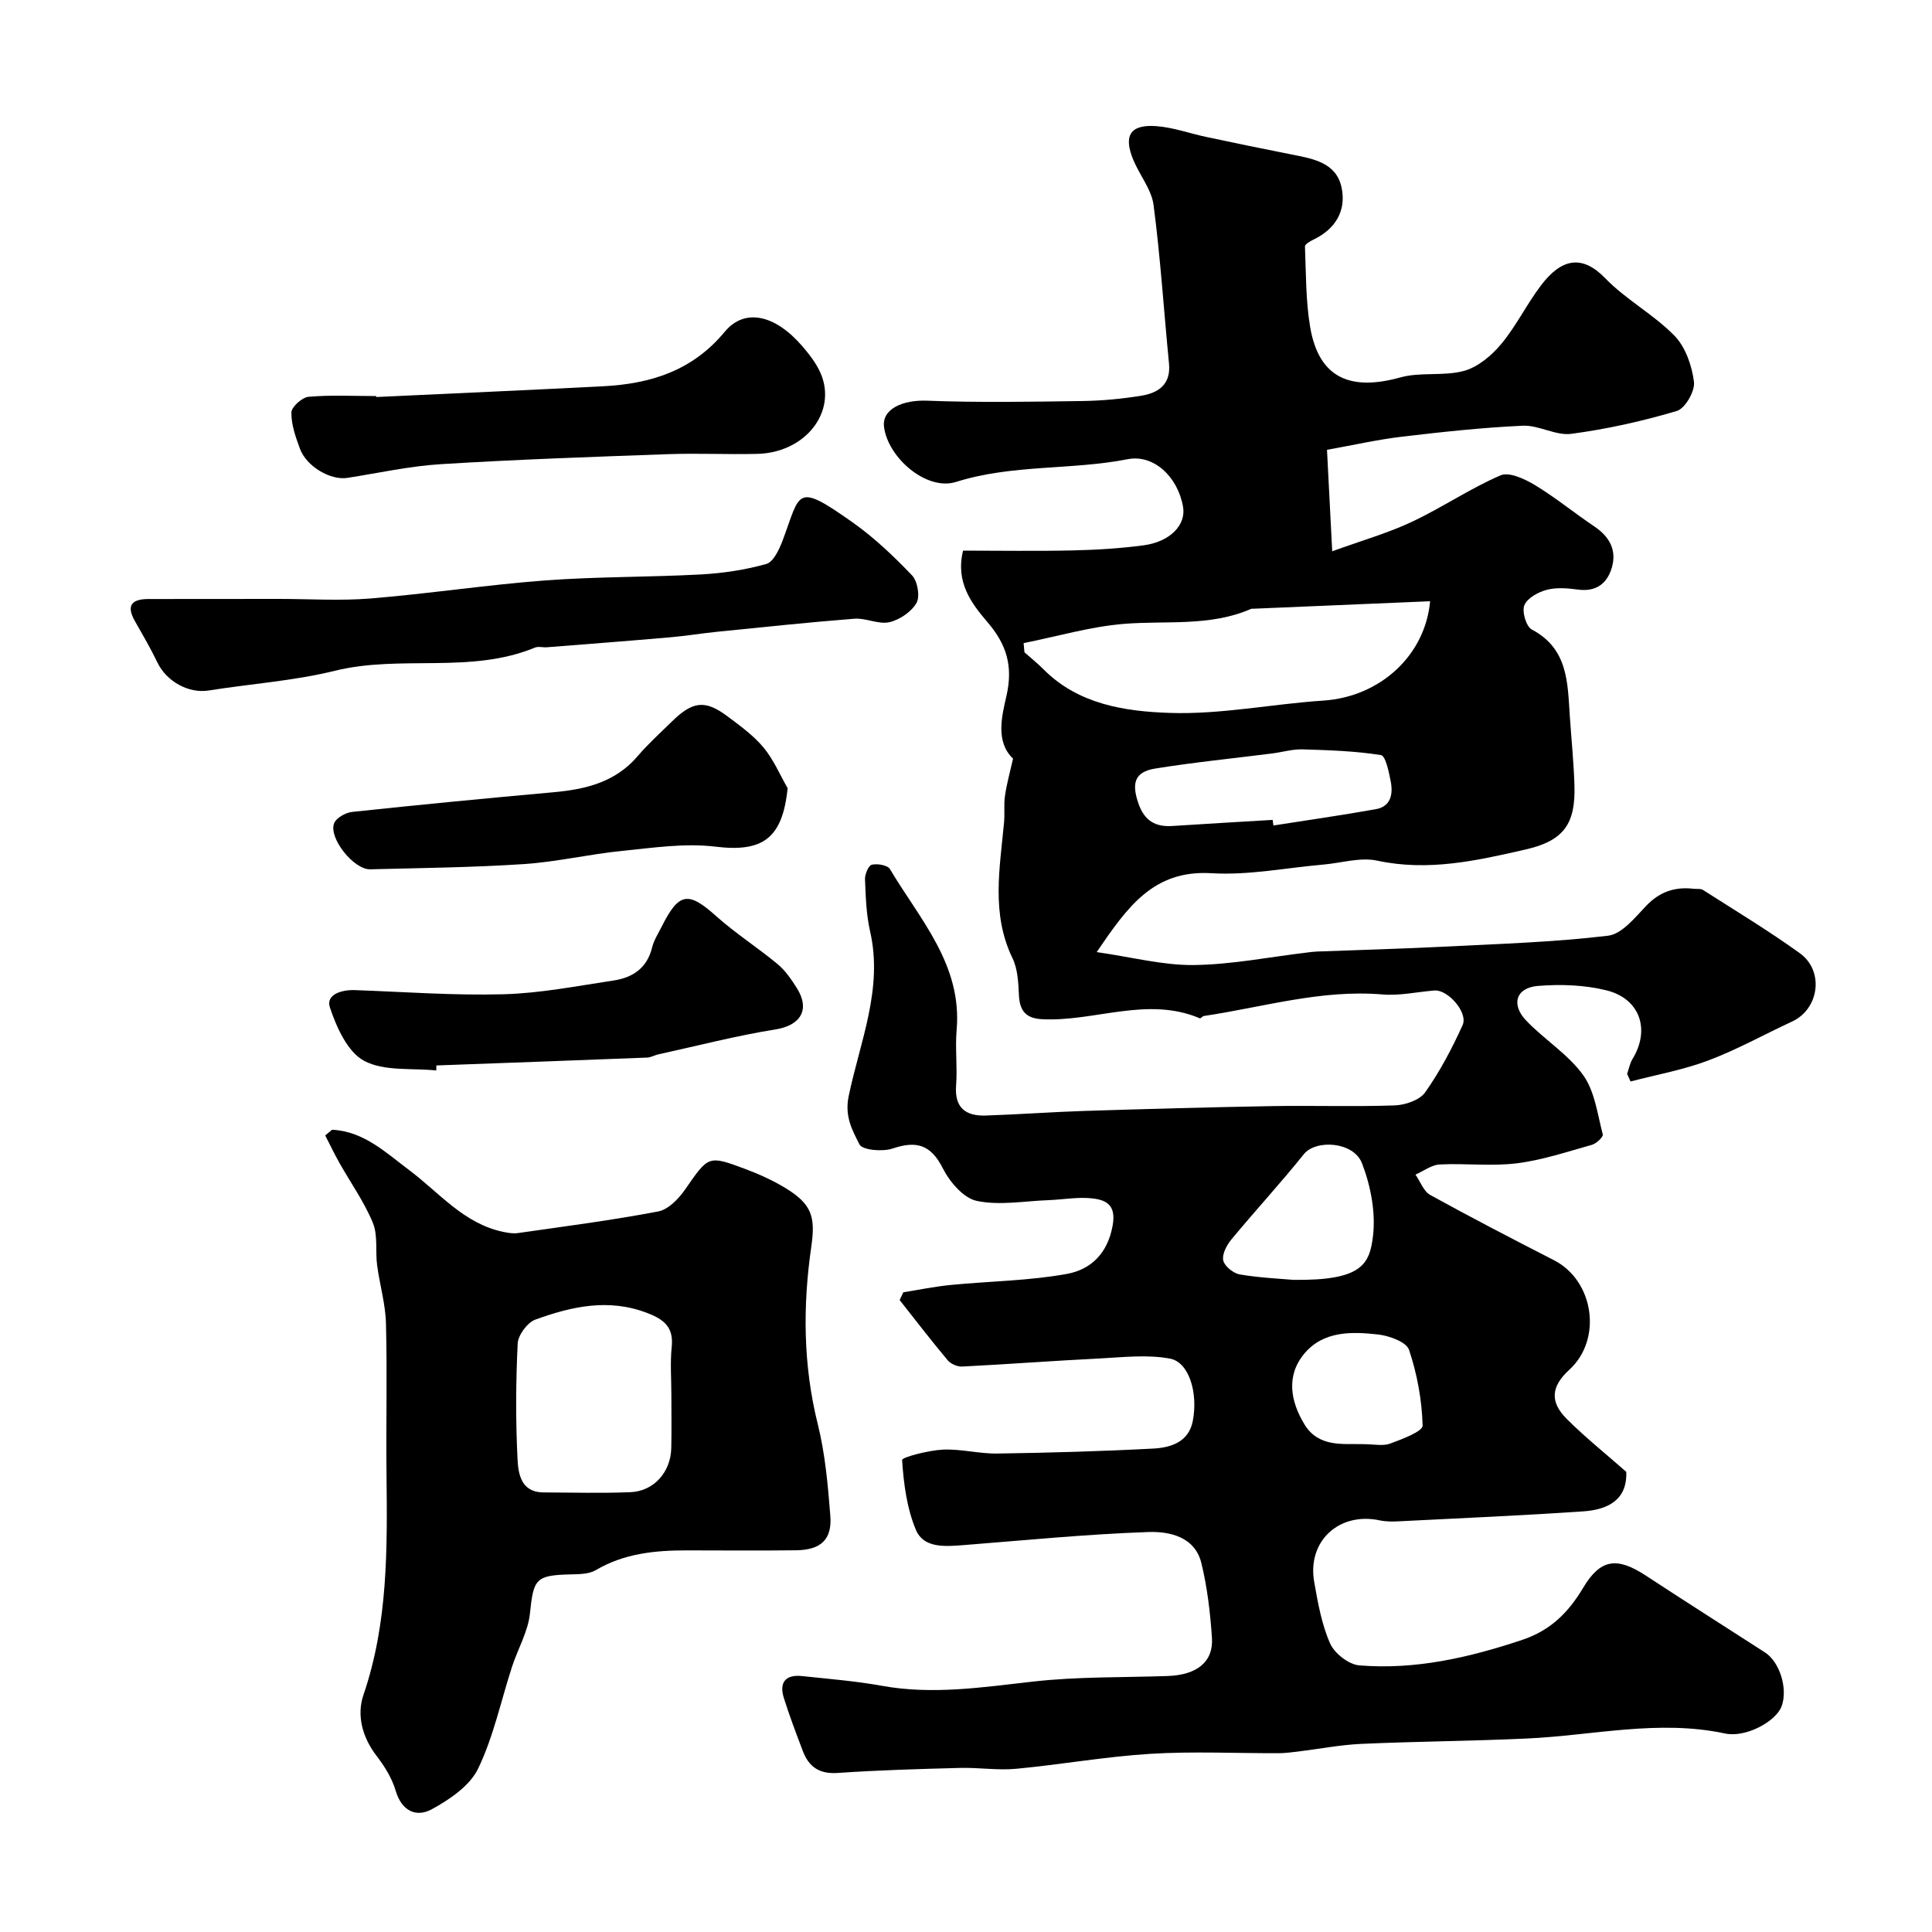 <svg enable-background="new 0 0 400 400" viewBox="0 0 400 400" xmlns="http://www.w3.org/2000/svg"><g fill="#010000"><path d="m209.74 157.07c-3.7-3.53-2.3-8.88-1.37-12.96 1.42-6.23.02-10.68-3.89-15.26-3.4-3.98-6.68-8.3-5.09-14.85 7.39 0 15.01.13 22.62-.04 4.94-.11 9.89-.41 14.78-1.06 5.5-.74 8.8-4.24 8.15-7.97-1.12-6.35-6.17-10.89-11.44-9.86-11.75 2.3-23.89 1.03-35.57 4.71-6.11 1.92-14.09-5.03-14.9-11.38-.48-3.69 3.8-5.65 8.97-5.44 10.68.41 21.39.22 32.08.07 4.09-.06 8.22-.45 12.26-1.11 3.51-.58 6.11-2.34 5.69-6.65-1.07-10.93-1.77-21.91-3.19-32.79-.42-3.24-2.87-6.18-4.19-9.35-2.1-5.04-.67-7.39 4.68-7.02 3.52.24 6.96 1.52 10.45 2.25 5.88 1.25 11.77 2.47 17.66 3.63 4.43.87 9.23 1.68 10.32 6.84 1.01 4.78-1.25 8.59-5.83 10.78-.68.32-1.76.96-1.75 1.41.22 5.54.15 11.16 1.06 16.61 1.82 10.92 8.64 13.3 18.69 10.51 4.2-1.17 8.99-.2 13.2-1.36 2.89-.8 5.71-3.19 7.7-5.58 3.11-3.74 5.27-8.24 8.22-12.12 4.31-5.68 8.58-6.35 13.3-1.47 4.29 4.44 10.02 7.48 14.33 11.9 2.29 2.34 3.62 6.21 4.04 9.56.24 1.91-1.84 5.51-3.56 6.02-7.13 2.12-14.47 3.75-21.84 4.73-3.21.43-6.72-1.83-10.04-1.68-8.35.38-16.7 1.29-25.01 2.27-5 .59-9.93 1.72-15.53 2.72.35 6.74.68 13.24 1.08 21.01 6.27-2.28 11.57-3.78 16.49-6.1 6.25-2.94 12.03-6.89 18.35-9.62 1.78-.77 5.01.73 7.1 1.99 4.28 2.59 8.18 5.8 12.35 8.6 3.09 2.08 4.63 4.83 3.63 8.41-.95 3.37-3.25 5.17-7.09 4.64-2.13-.29-4.44-.47-6.46.07-1.76.47-4 1.71-4.59 3.19-.53 1.32.38 4.41 1.55 5.02 7.51 3.97 7.4 10.99 7.86 17.88.32 4.77.81 9.53.96 14.3.26 8.08-2.19 11.55-10.16 13.37-10.06 2.3-20.12 4.57-30.66 2.3-3.53-.76-7.49.5-11.25.82-7.69.67-15.43 2.24-23.05 1.78-12.06-.73-17.42 6.99-23.79 16.33 7.33 1.05 13.71 2.75 20.07 2.68 7.84-.09 15.66-1.66 23.48-2.59.66-.08 1.31-.18 1.97-.2 8.93-.34 17.87-.58 26.8-1.03 11.2-.57 22.43-.92 33.55-2.25 2.86-.34 5.57-3.75 7.89-6.18 2.79-2.92 5.94-3.99 9.8-3.54.66.08 1.46-.08 1.96.24 6.72 4.3 13.57 8.43 20.04 13.09 5.13 3.7 4.01 11.57-1.59 14.16-5.78 2.68-11.38 5.81-17.32 8.05-5.18 1.96-10.73 2.95-16.12 4.36-.24-.52-.47-1.04-.71-1.57.36-1.04.56-2.18 1.12-3.1 3.69-6.04 1.59-12.46-5.4-14.2-4.56-1.13-9.53-1.3-14.23-.91-4.51.38-5.58 3.84-2.38 7.18 3.76 3.94 8.66 6.94 11.78 11.27 2.42 3.35 2.96 8.09 4.07 12.29.13.51-1.32 1.89-2.24 2.15-5.14 1.44-10.28 3.17-15.55 3.83-5.25.65-10.66-.03-15.98.24-1.7.09-3.34 1.37-5.01 2.1 1 1.44 1.68 3.46 3.06 4.22 8.45 4.66 17.02 9.1 25.61 13.5 8.31 4.26 10.06 16.4 3.18 22.68-3.76 3.44-4.11 6.63-.5 10.22 3.83 3.81 8.07 7.2 12.29 10.92.24 5.83-3.85 7.84-8.89 8.18-12.71.87-25.44 1.41-38.16 2.06-1.32.07-2.69.08-3.97-.19-8.41-1.81-15.08 4.29-13.59 12.74.76 4.32 1.54 8.77 3.29 12.73.91 2.07 3.86 4.37 6.05 4.55 11.61.95 22.75-1.61 33.75-5.29 5.86-1.96 9.55-5.67 12.6-10.78 3.6-6.03 7.02-6.42 12.99-2.51 8.17 5.36 16.42 10.59 24.64 15.89 3.08 1.98 4.79 7.54 3.45 11.16-1.14 3.1-7.37 6.56-11.71 5.63-13.79-2.94-27.33.41-40.99 1.04-11.43.53-22.87.6-34.3 1.11-4.4.2-8.76 1.06-13.14 1.59-1.31.16-2.63.33-3.94.34-8.86.03-17.76-.41-26.59.13-9.3.57-18.53 2.23-27.82 3.1-3.84.36-7.76-.29-11.63-.18-8.44.22-16.88.46-25.3 1.04-3.8.26-5.98-1.25-7.23-4.55-1.38-3.64-2.77-7.29-3.93-11-1-3.19.37-4.86 3.74-4.51 5.54.59 11.11 1.03 16.58 2.02 10.57 1.91 20.92.28 31.4-.89 9.18-1.03 18.51-.82 27.77-1.14 6.03-.21 9.49-2.93 9.15-7.91-.35-5.19-.96-10.43-2.19-15.47-1.35-5.49-6.64-6.58-11-6.43-12.81.44-25.6 1.72-38.39 2.72-3.74.29-8.11.62-9.7-3.14-1.89-4.48-2.55-9.6-2.87-14.49-.04-.57 5.44-2 8.41-2.15 3.74-.18 7.53.87 11.3.81 10.77-.16 21.54-.46 32.3-1.03 3.62-.19 7.33-1.35 8.17-5.69 1.14-5.85-.78-12.19-4.7-12.93-4.72-.89-9.77-.28-14.66-.03-9.46.47-18.91 1.19-28.38 1.67-.99.05-2.36-.54-2.99-1.29-3.42-4.08-6.66-8.3-9.96-12.48.26-.54.51-1.07.77-1.61 3.29-.52 6.57-1.2 9.88-1.52 8-.78 16.11-.85 23.98-2.28 4.88-.89 8.42-4.14 9.47-10.01.75-4.14-1.22-5.23-3.93-5.59-3.06-.41-6.25.21-9.38.33-4.97.18-10.11 1.15-14.83.15-2.75-.58-5.61-3.95-7.03-6.76-2.48-4.89-5.44-5.75-10.39-4.08-2.07.7-6.26.34-6.86-.86-1.45-2.9-3.11-5.72-2.23-9.99 2.32-11.2 7.17-22.19 4.43-34.13-.8-3.49-.9-7.17-1.05-10.77-.04-1.04.72-2.85 1.41-3.01 1.16-.27 3.26.09 3.75.9 6.19 10.42 14.99 19.78 13.81 33.31-.33 3.8.18 7.68-.11 11.49-.35 4.65 1.99 6.36 6.13 6.23 6.77-.22 13.53-.73 20.31-.95 12.93-.41 25.86-.77 38.8-1 8.53-.15 17.08.15 25.6-.15 2.18-.08 5.15-1.1 6.29-2.72 3.04-4.32 5.56-9.08 7.74-13.91 1.17-2.6-3.06-7.38-5.83-7.16-3.59.29-7.22 1.12-10.76.82-12.67-1.07-24.7 2.63-36.98 4.46-.3.04-.66.56-.83.48-10.91-4.63-21.76.73-32.64.19-3.34-.17-4.66-1.69-4.82-4.95-.12-2.59-.24-5.42-1.33-7.68-4.46-9.21-2.62-18.67-1.75-28.14.17-1.82-.08-3.68.19-5.48.34-2.42 1.02-4.81 1.67-7.7zm2.19-23.92c.06.63.12 1.27.17 1.9 1.31 1.17 2.7 2.27 3.93 3.51 7.23 7.29 16.91 8.73 26.15 9.04 10.56.36 21.19-1.85 31.81-2.55 11.75-.78 21.08-9.35 22.1-20.57-12.17.51-24.38 1.03-36.59 1.55-.17.01-.35-.02-.5.04-8.45 3.69-17.45 2.39-26.26 3.09-6.98.57-13.87 2.61-20.81 3.99zm51.56 36.6c.05.39.11.78.16 1.16 7.07-1.11 14.17-2.12 21.21-3.38 3.14-.56 3.58-3.17 3.07-5.77-.38-1.95-1.06-5.28-2.02-5.43-5.34-.84-10.8-1.02-16.23-1.18-2.08-.06-4.17.57-6.26.84-8.09 1.03-16.21 1.83-24.25 3.13-4.27.69-4.94 3.04-3.45 7.28 1.24 3.52 3.47 4.85 7.04 4.61 6.92-.46 13.83-.84 20.73-1.26zm4.29 95.23c14.16.18 15.77-3.19 16.48-9.05.59-4.9-.47-10.41-2.27-15.08-1.73-4.5-9.55-5-12.05-1.88-4.83 6.02-10.07 11.7-15 17.65-.97 1.18-1.96 3.06-1.68 4.34.27 1.2 2.1 2.67 3.43 2.9 4.22.71 8.51.89 11.09 1.12zm14.04 34.01c2.68 0 4.51.44 5.97-.1 2.49-.92 6.78-2.52 6.75-3.74-.15-5.28-1.13-10.68-2.82-15.69-.55-1.63-4.1-2.91-6.41-3.17-5.48-.61-11.32-.76-15.27 3.97-3.85 4.62-2.82 9.94.04 14.65 2.92 4.81 8.1 3.96 11.74 4.08z"/><path d="m68.75 233.9c6.54.31 11.1 4.71 15.97 8.36 6.22 4.66 11.28 11.06 19.43 12.78 1.01.21 2.1.4 3.1.25 9.69-1.39 19.41-2.64 29.02-4.47 2.1-.4 4.24-2.63 5.58-4.56 4.84-6.96 4.74-7.12 12.38-4.26 2.87 1.07 5.71 2.35 8.32 3.93 5.56 3.37 6.31 6 5.42 12.18-1.78 12.31-1.7 24.55 1.35 36.78 1.53 6.15 2.09 12.59 2.59 18.94.39 4.94-1.98 7.08-7.14 7.14-7.5.09-15 .03-22.5.02-6.6-.01-13.02.61-18.92 4.09-1.42.84-3.45.84-5.21.88-7.27.17-7.68.95-8.42 8.07-.39 3.77-2.5 7.34-3.71 11.05-2.3 7.06-3.83 14.49-7.03 21.11-1.72 3.56-5.9 6.39-9.59 8.4-3.19 1.74-6.22.4-7.47-3.84-.76-2.58-2.29-5.05-3.95-7.21-2.97-3.85-4.15-8.43-2.73-12.6 5.14-15.02 4.95-30.46 4.78-45.96-.11-10.33.16-20.67-.11-30.99-.1-4.02-1.3-8.01-1.83-12.03-.39-2.93.19-6.18-.88-8.78-1.8-4.36-4.61-8.3-6.94-12.44-1.04-1.85-1.96-3.77-2.93-5.66.48-.39.95-.78 1.42-1.18zm70.25 54.94c0-3.32-.27-6.68.07-9.97.42-4.04-1.52-5.66-5.02-7.01-8.03-3.11-15.69-1.38-23.21 1.35-1.66.6-3.57 3.21-3.66 4.97-.39 7.96-.43 15.96-.03 23.92.15 3 .71 6.87 5.36 6.89 6.01.02 12.02.19 18.02-.05 4.86-.2 8.34-4.17 8.45-9.13.08-3.66.02-7.31.02-10.97z"/><path d="m57.73 124c6.33 0 12.69.42 18.98-.09 12.08-.99 24.09-2.83 36.18-3.74 10.73-.8 21.52-.66 32.27-1.24 4.53-.25 9.12-.94 13.48-2.16 1.47-.41 2.67-2.97 3.36-4.78 3.8-10.06 2.57-12.28 14.52-3.84 4.47 3.16 8.52 7.01 12.31 10.98 1.15 1.21 1.69 4.37.91 5.72-1.06 1.84-3.5 3.49-5.62 3.97-2.24.5-4.85-.91-7.23-.72-9.48.74-18.95 1.75-28.41 2.7-3.26.33-6.5.87-9.76 1.15-8.49.74-16.99 1.39-25.49 2.06-.83.07-1.77-.23-2.48.07-13.35 5.51-27.78 1.43-41.44 4.8-8.52 2.1-17.41 2.69-26.11 4.08-4.1.66-8.7-1.83-10.6-5.78-1.41-2.93-3.06-5.76-4.67-8.59-1.9-3.34-.55-4.57 2.85-4.57 8.96-.02 17.96-.02 26.95-.02z"/><path d="m77.88 82.2c15.68-.74 31.36-1.42 47.03-2.23 9.78-.51 18.43-3.19 25.12-11.26 4.17-5.04 10.5-3.52 16.09 2.98 1.47 1.71 2.92 3.58 3.8 5.63 3.42 8-3.22 16.42-13.13 16.65-6.15.15-12.32-.16-18.47.06-15.68.56-31.37 1.1-47.03 2.07-6.48.4-12.91 1.83-19.35 2.84-3.48.55-8.48-2.32-9.85-6.06-.89-2.41-1.8-5-1.76-7.49.02-1.15 2.23-3.13 3.57-3.24 4.63-.4 9.31-.15 13.97-.15 0 .07.01.14.01.2z"/><path d="m90.32 221.63c-5.05-.53-10.79.22-14.94-2-3.42-1.83-5.71-6.94-7.08-11.06-.88-2.66 2.41-3.68 5.18-3.58 10.25.37 20.52 1.14 30.76.86 7.63-.21 15.23-1.71 22.81-2.85 3.92-.59 6.91-2.55 7.95-6.8.38-1.55 1.31-2.98 2.04-4.44 3.54-7.03 5.48-7.24 11.22-2.1 4 3.58 8.59 6.51 12.73 9.95 1.6 1.33 2.86 3.17 3.98 4.95 2.84 4.5.74 7.74-4.36 8.56-8.16 1.31-16.2 3.4-24.29 5.17-.79.17-1.55.64-2.33.67-14.55.57-29.1 1.1-43.65 1.63.01.35 0 .69-.02 1.04z"/><path d="m163.07 163.18c-1.06 10.47-5.19 13.3-14.96 12.11-6.29-.77-12.85.23-19.25.87-6.83.68-13.58 2.29-20.42 2.74-10.58.7-21.2.81-31.8 1.08-3.37.09-8.64-6.46-7.47-9.52.43-1.12 2.37-2.21 3.73-2.36 13.87-1.48 27.75-2.82 41.65-4.07 6.68-.6 12.86-2.06 17.49-7.5 2.15-2.53 4.65-4.77 7.03-7.11 4.34-4.27 6.91-4.58 11.55-1.11 2.63 1.97 5.37 3.95 7.45 6.44 2.07 2.48 3.37 5.6 5 8.43z"/></g></svg>